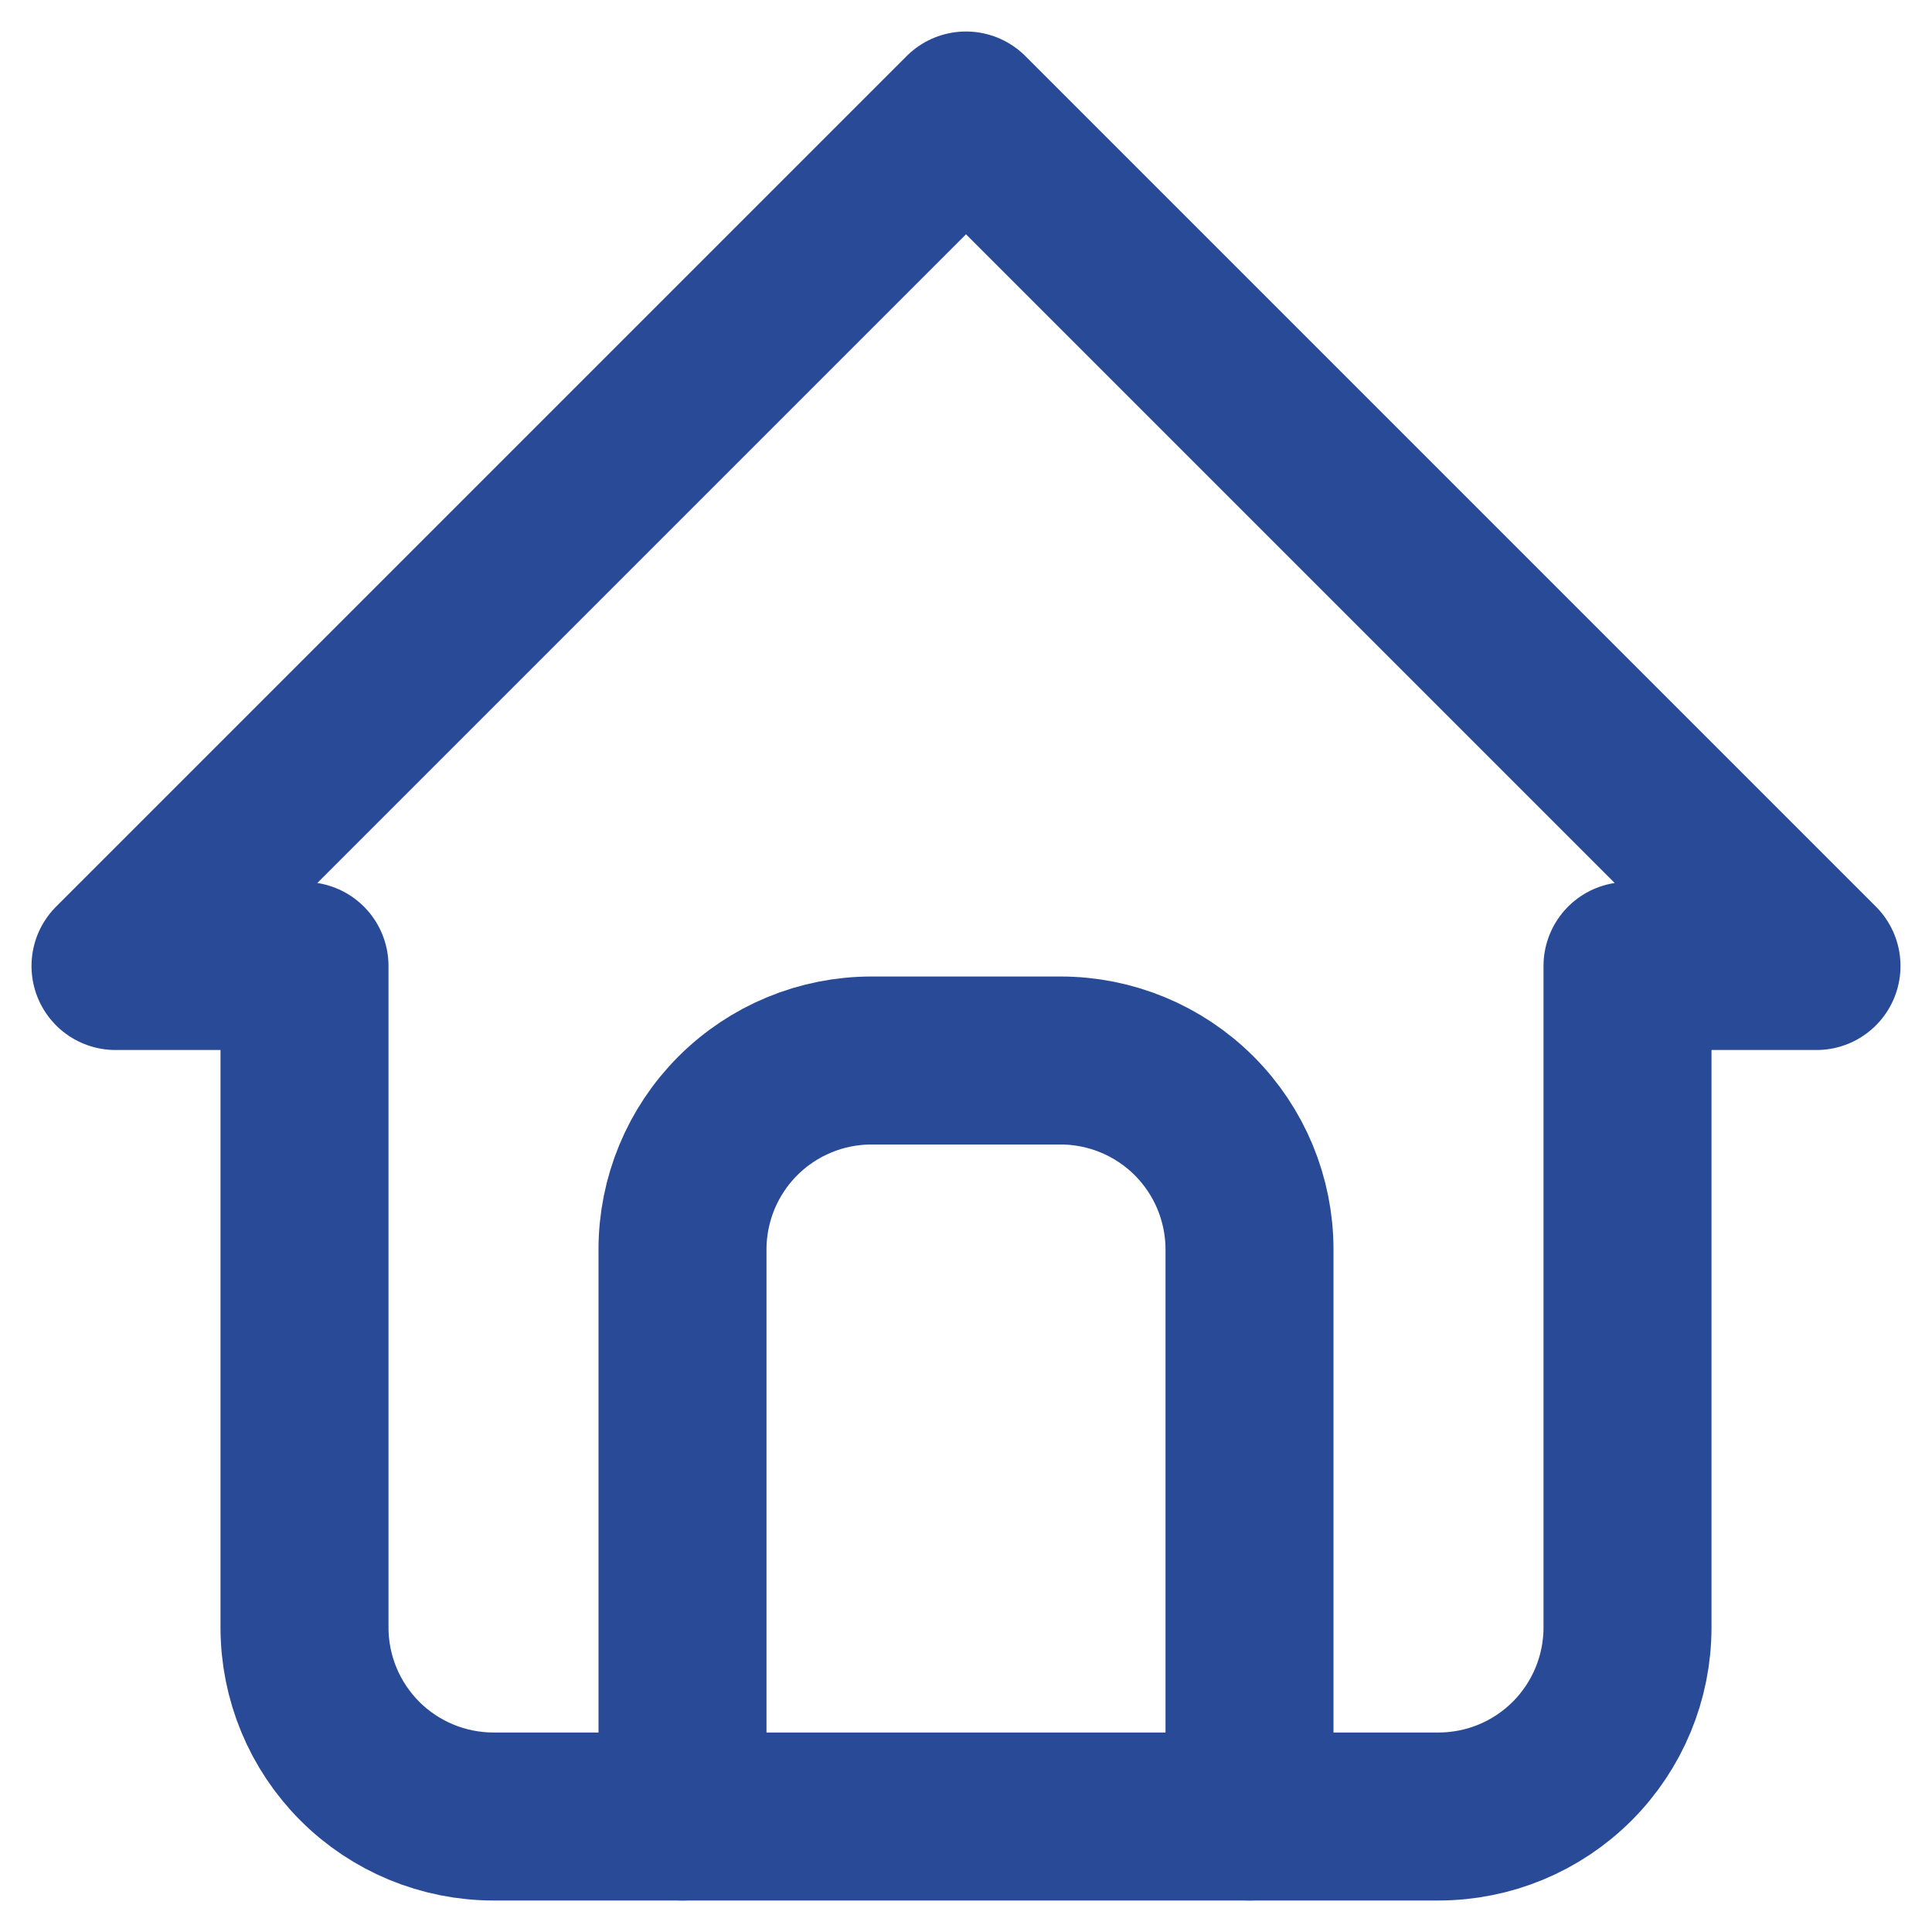 <svg width="23" height="23" viewBox="0 0 23 23" fill="none" xmlns="http://www.w3.org/2000/svg">
<path d="M3.625 11.5H1.375L11.5 1.375L21.625 11.5H19.375M3.625 11.5V19.375C3.625 19.972 3.862 20.544 4.284 20.966C4.706 21.388 5.278 21.625 5.875 21.625H17.125C17.722 21.625 18.294 21.388 18.716 20.966C19.138 20.544 19.375 19.972 19.375 19.375V11.5" stroke="#294B97" stroke-width="2" stroke-linecap="round" stroke-linejoin="round"/>
<path d="M8.125 21.625V14.875C8.125 14.278 8.362 13.706 8.784 13.284C9.206 12.862 9.778 12.625 10.375 12.625H12.625C13.222 12.625 13.794 12.862 14.216 13.284C14.638 13.706 14.875 14.278 14.875 14.875V21.625" stroke="#294B97" stroke-width="2" stroke-linecap="round" stroke-linejoin="round"/>
</svg>
